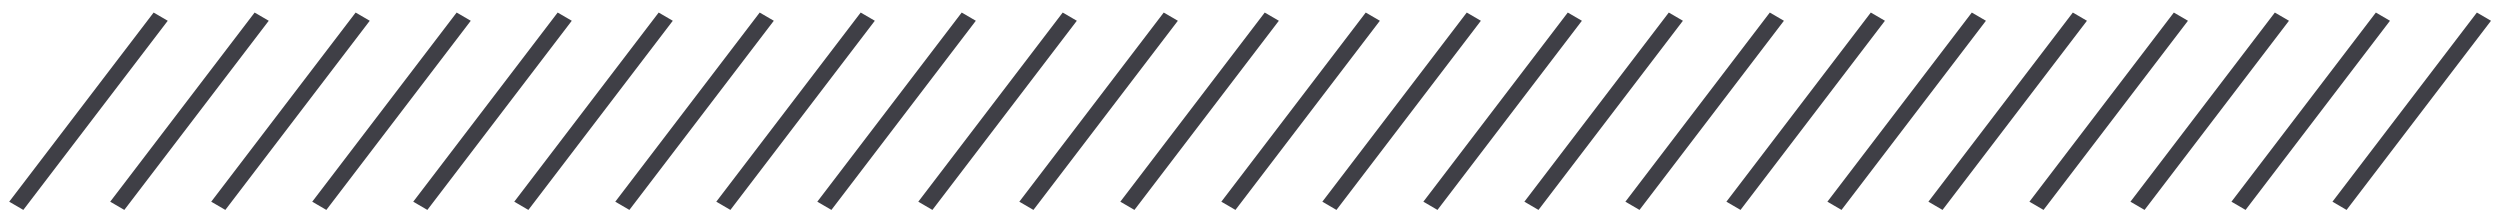 <?xml version="1.0" encoding="UTF-8"?> <svg xmlns="http://www.w3.org/2000/svg" width="153" height="13" viewBox="0 0 153 13" fill="none"><line y1="-0.5" x2="14.561" y2="-0.5" transform="matrix(-0.607 0.795 0.864 0.503 10.266 1.271)" stroke="#3F3F46"></line><line y1="-0.5" x2="14.561" y2="-0.5" transform="matrix(-0.607 0.795 0.864 0.503 41.175 1.271)" stroke="#3F3F46"></line><line y1="-0.5" x2="14.561" y2="-0.5" transform="matrix(-0.607 0.795 0.864 0.503 72.085 1.271)" stroke="#3F3F46"></line><line y1="-0.5" x2="14.561" y2="-0.5" transform="matrix(-0.607 0.795 0.864 0.503 102.994 1.271)" stroke="#3F3F46"></line><line y1="-0.5" x2="14.561" y2="-0.5" transform="matrix(-0.607 0.795 0.864 0.503 133.903 1.271)" stroke="#3F3F46"></line><line y1="-0.5" x2="14.561" y2="-0.5" transform="matrix(-0.607 0.795 0.864 0.503 16.447 1.271)" stroke="#3F3F46"></line><line y1="-0.5" x2="14.561" y2="-0.5" transform="matrix(-0.607 0.795 0.864 0.503 47.357 1.271)" stroke="#3F3F46"></line><line y1="-0.5" x2="14.561" y2="-0.5" transform="matrix(-0.607 0.795 0.864 0.503 78.266 1.271)" stroke="#3F3F46"></line><line y1="-0.5" x2="14.561" y2="-0.5" transform="matrix(-0.607 0.795 0.864 0.503 109.176 1.271)" stroke="#3F3F46"></line><line y1="-0.5" x2="14.561" y2="-0.5" transform="matrix(-0.607 0.795 0.864 0.503 140.085 1.271)" stroke="#3F3F46"></line><line y1="-0.5" x2="14.561" y2="-0.5" transform="matrix(-0.607 0.795 0.864 0.503 22.629 1.271)" stroke="#3F3F46"></line><line y1="-0.5" x2="14.561" y2="-0.5" transform="matrix(-0.607 0.795 0.864 0.503 53.539 1.271)" stroke="#3F3F46"></line><line y1="-0.5" x2="14.561" y2="-0.5" transform="matrix(-0.607 0.795 0.864 0.503 84.448 1.271)" stroke="#3F3F46"></line><line y1="-0.5" x2="14.561" y2="-0.5" transform="matrix(-0.607 0.795 0.864 0.503 115.358 1.271)" stroke="#3F3F46"></line><line y1="-0.5" x2="14.561" y2="-0.5" transform="matrix(-0.607 0.795 0.864 0.503 146.267 1.271)" stroke="#3F3F46"></line><line y1="-0.5" x2="14.561" y2="-0.5" transform="matrix(-0.607 0.795 0.864 0.503 28.811 1.271)" stroke="#3F3F46"></line><line y1="-0.5" x2="14.561" y2="-0.5" transform="matrix(-0.607 0.795 0.864 0.503 59.721 1.271)" stroke="#3F3F46"></line><line y1="-0.5" x2="14.561" y2="-0.5" transform="matrix(-0.607 0.795 0.864 0.503 90.63 1.271)" stroke="#3F3F46"></line><line y1="-0.5" x2="14.561" y2="-0.5" transform="matrix(-0.607 0.795 0.864 0.503 121.539 1.271)" stroke="#3F3F46"></line><line y1="-0.5" x2="14.561" y2="-0.5" transform="matrix(-0.607 0.795 0.864 0.503 152.449 1.271)" stroke="#3F3F46"></line><line y1="-0.5" x2="14.561" y2="-0.5" transform="matrix(-0.607 0.795 0.864 0.503 34.993 1.271)" stroke="#3F3F46"></line><line y1="-0.5" x2="14.561" y2="-0.5" transform="matrix(-0.607 0.795 0.864 0.503 65.902 1.271)" stroke="#3F3F46"></line><line y1="-0.5" x2="14.561" y2="-0.5" transform="matrix(-0.607 0.795 0.864 0.503 96.812 1.271)" stroke="#3F3F46"></line><line y1="-0.5" x2="14.561" y2="-0.5" transform="matrix(-0.607 0.795 0.864 0.503 127.721 1.271)" stroke="#3F3F46"></line></svg> 